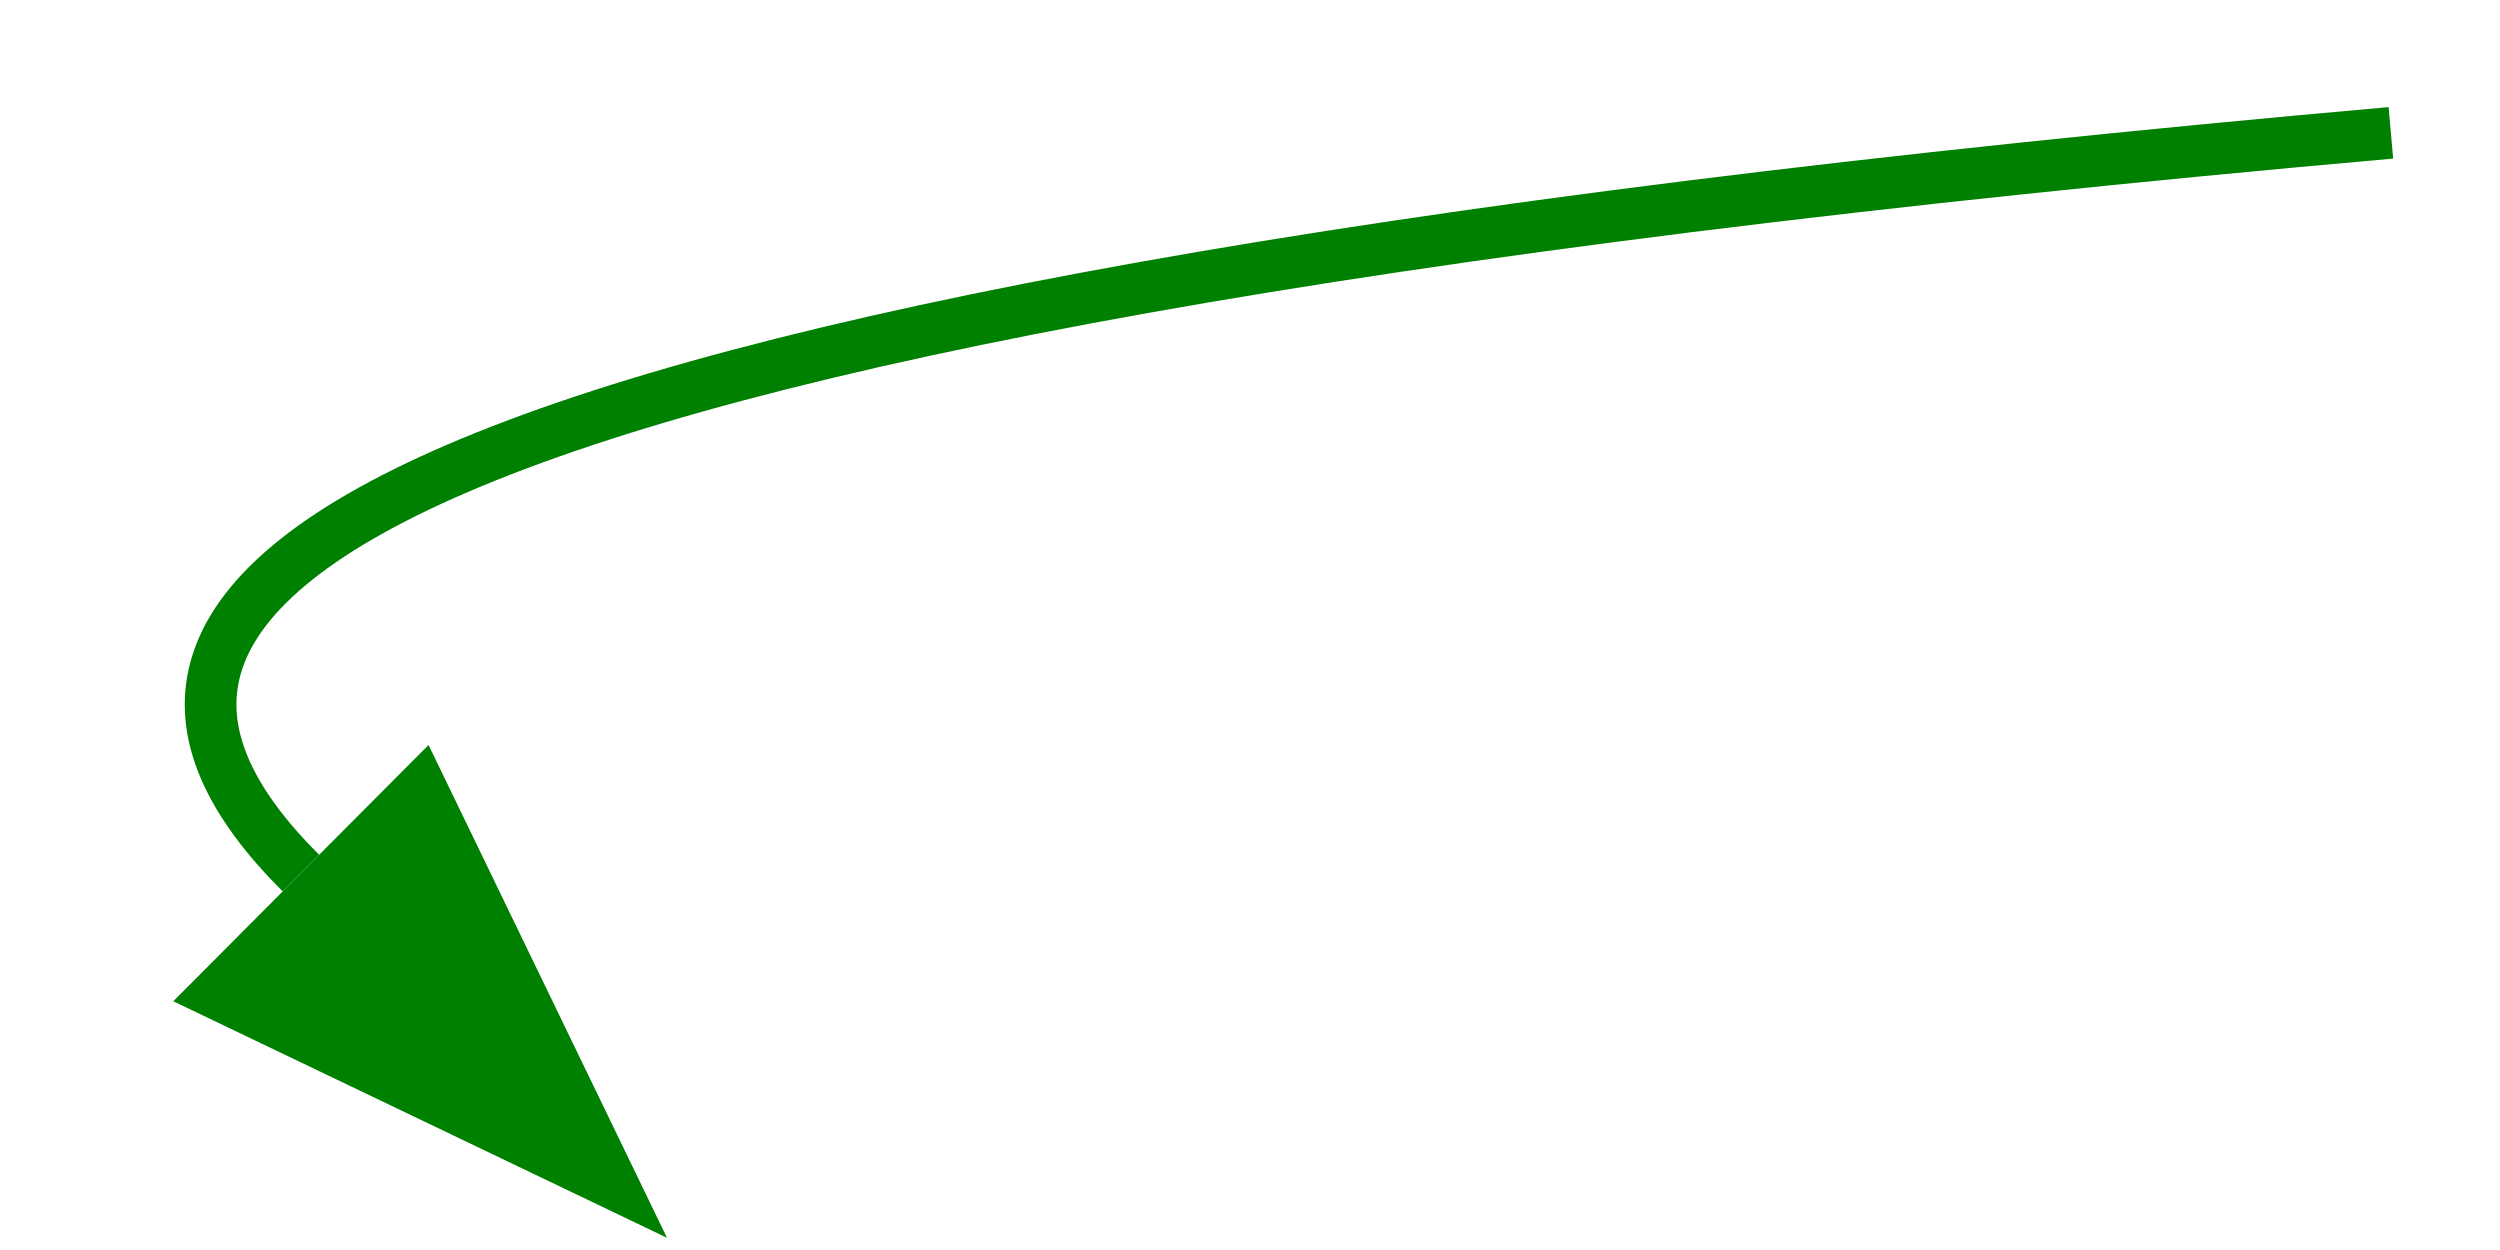 <?xml version="1.0" encoding="UTF-8" standalone="no"?>
<svg
   width="200"
   height="100"
   viewBox="0 0 200 100"
   version="1.1"
   id="svg1"
   xmlns="http://www.w3.org/2000/svg"
   xmlns:svg="http://www.w3.org/2000/svg">
  <path
     d="M 191.271,10.628 C 24.073,25.434 1.78,47.641 24.073,69.849"
     stroke="#008000"
     stroke-width="4.134"
     fill="none"
     marker-end="url(#arrowhead)"
     id="path1" />
  <defs
     id="defs1">
    <marker
       id="arrowhead"
       markerWidth="10"
       markerHeight="7"
       refX="0"
       refY="3.5"
       orient="auto"
       markerUnits="strokeWidth">
      <polygon
         points="0 0, 10 3.5, 0 7"
         fill="green"
         id="polygon1" />
    </marker>
  </defs>
</svg>
